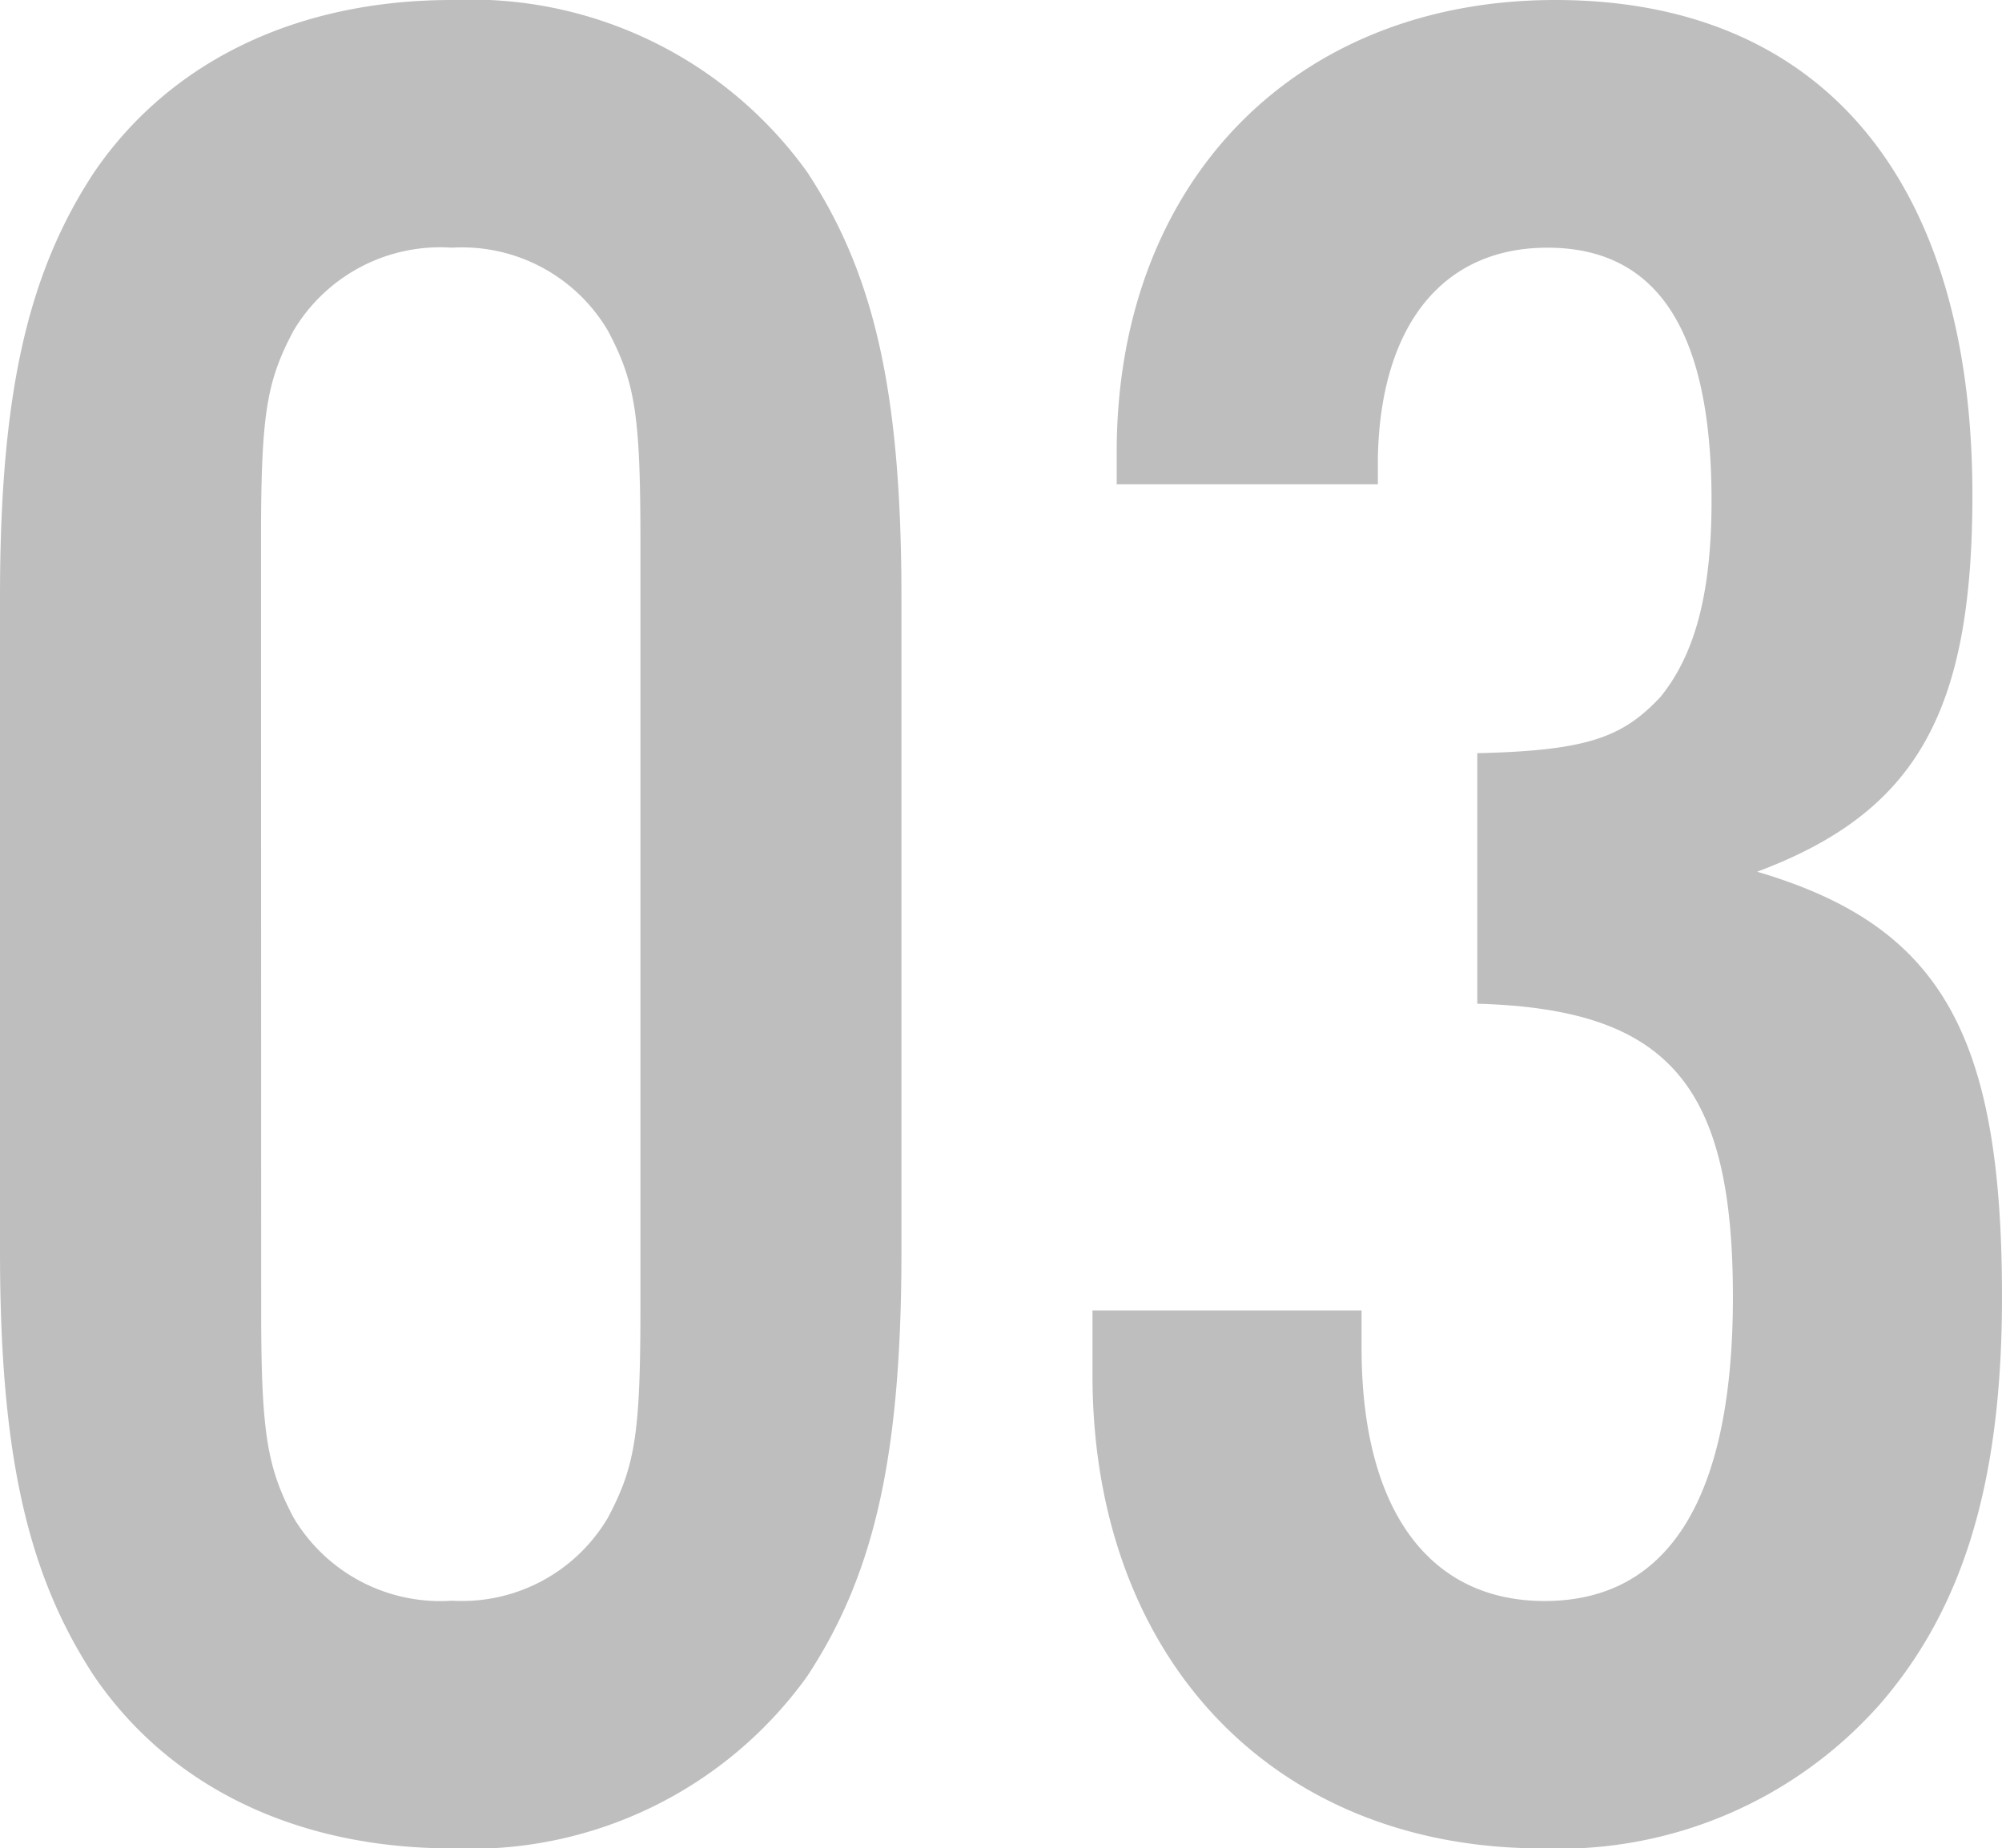 <svg xmlns="http://www.w3.org/2000/svg" width="50.592" height="46.716" viewBox="0 0 50.592 46.716">
  <path id="パス_139411" data-name="パス 139411" d="M25.364-30.94c0-5.168-.68-8.16-2.38-10.744a10.462,10.462,0,0,0-8.976-4.352c-3.944,0-7.14,1.564-9.044,4.352-1.7,2.584-2.38,5.644-2.38,10.744v16.524c0,5.1.68,8.16,2.38,10.744C6.868-.884,10.064.68,14.008.68a10.462,10.462,0,0,0,8.976-4.352c1.7-2.584,2.38-5.576,2.38-10.744ZM9.18-32.368c0-3.2.136-4.012.816-5.3a4.314,4.314,0,0,1,4.012-2.108,4.276,4.276,0,0,1,3.944,2.108c.68,1.292.816,2.108.816,5.3v19.38c0,3.2-.136,4.012-.816,5.3a4.276,4.276,0,0,1-3.944,2.108A4.314,4.314,0,0,1,10-7.684c-.68-1.292-.816-2.176-.816-5.3Zm30.736,11.7c4.828.136,6.46,2.04,6.46,7.412,0,5.1-1.632,7.684-4.76,7.684-2.924,0-4.624-2.312-4.624-6.392v-.952h-6.8v1.632C30.192-4.148,34.748.68,41.548.68a10.818,10.818,0,0,0,8.568-3.672c2.108-2.448,3.06-5.644,3.06-10.268,0-6.664-1.564-9.384-6.188-10.744,4.012-1.5,5.44-4.012,5.44-9.52,0-7.956-3.808-12.512-10.54-12.512-6.6,0-11.084,4.624-11.084,11.424v.816h6.6v-.68c.068-3.332,1.632-5.3,4.284-5.3,2.788,0,4.148,2.108,4.148,6.392,0,2.312-.408,3.876-1.292,4.964C43.588-27.4,42.7-27.064,39.916-27Z" transform="translate(-2.584 46.036)" fill="#bebebe"/>
</svg>
